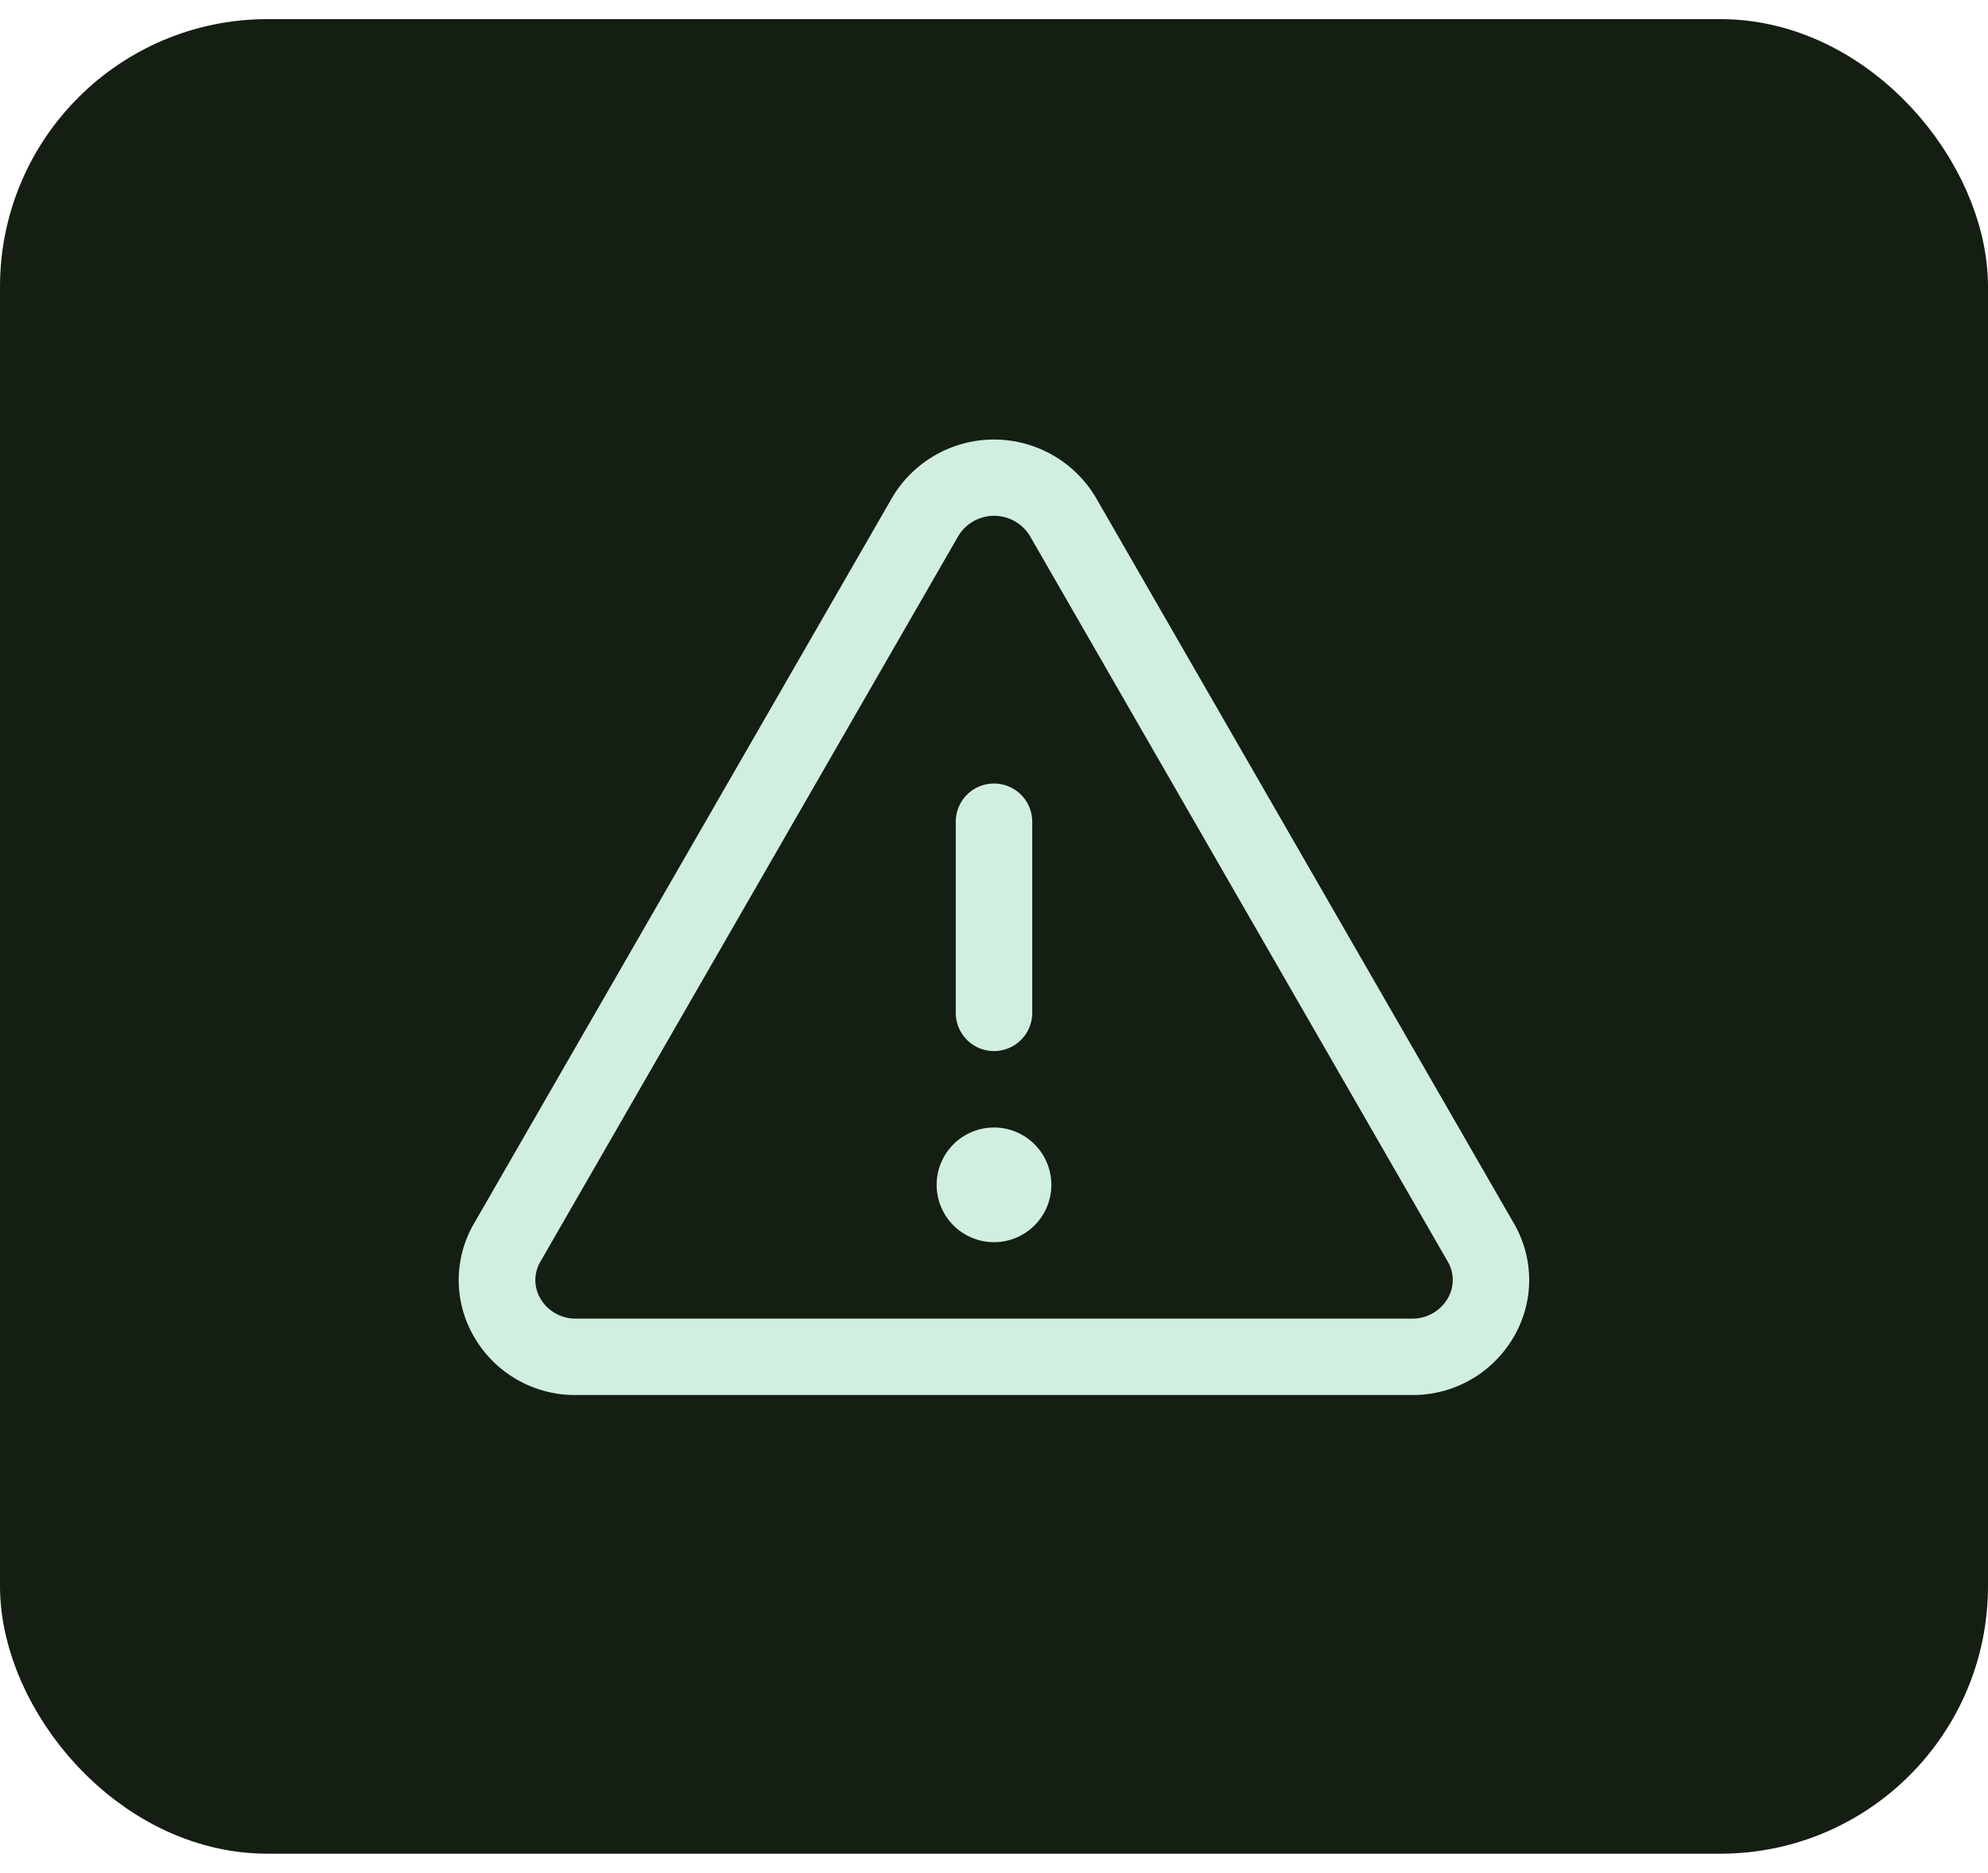 <svg width="52" height="49" fill="none" xmlns="http://www.w3.org/2000/svg"><rect x="1.5" y="2" width="49" height="45" rx="5.5" fill="#141E12"/><rect x="1.5" y="2" width="49" height="45" rx="5.5" stroke="#141E12" stroke-width="3"/><path d="M39.6 32.011L28.669 13.028a3.095 3.095 0 0 0-5.338 0L12.4 32.01a2.938 2.938 0 0 0 0 2.965 3.043 3.043 0 0 0 2.669 1.524H36.93a3.044 3.044 0 0 0 2.666-1.524 2.94 2.94 0 0 0 .003-2.965zm-1.734 1.964a1.063 1.063 0 0 1-.935.525H15.07a1.064 1.064 0 0 1-.935-.525.95.95 0 0 1 0-.965l10.93-18.984a1.094 1.094 0 0 1 1.876 0L37.87 33.01a.948.948 0 0 1-.005.965zM25 26.5v-5a1 1 0 1 1 2 0v5a1 1 0 0 1-2 0zm2.5 4.5a1.5 1.5 0 1 1-3 0 1.5 1.5 0 0 1 3 0z" fill="#D1EFE0"/></svg>